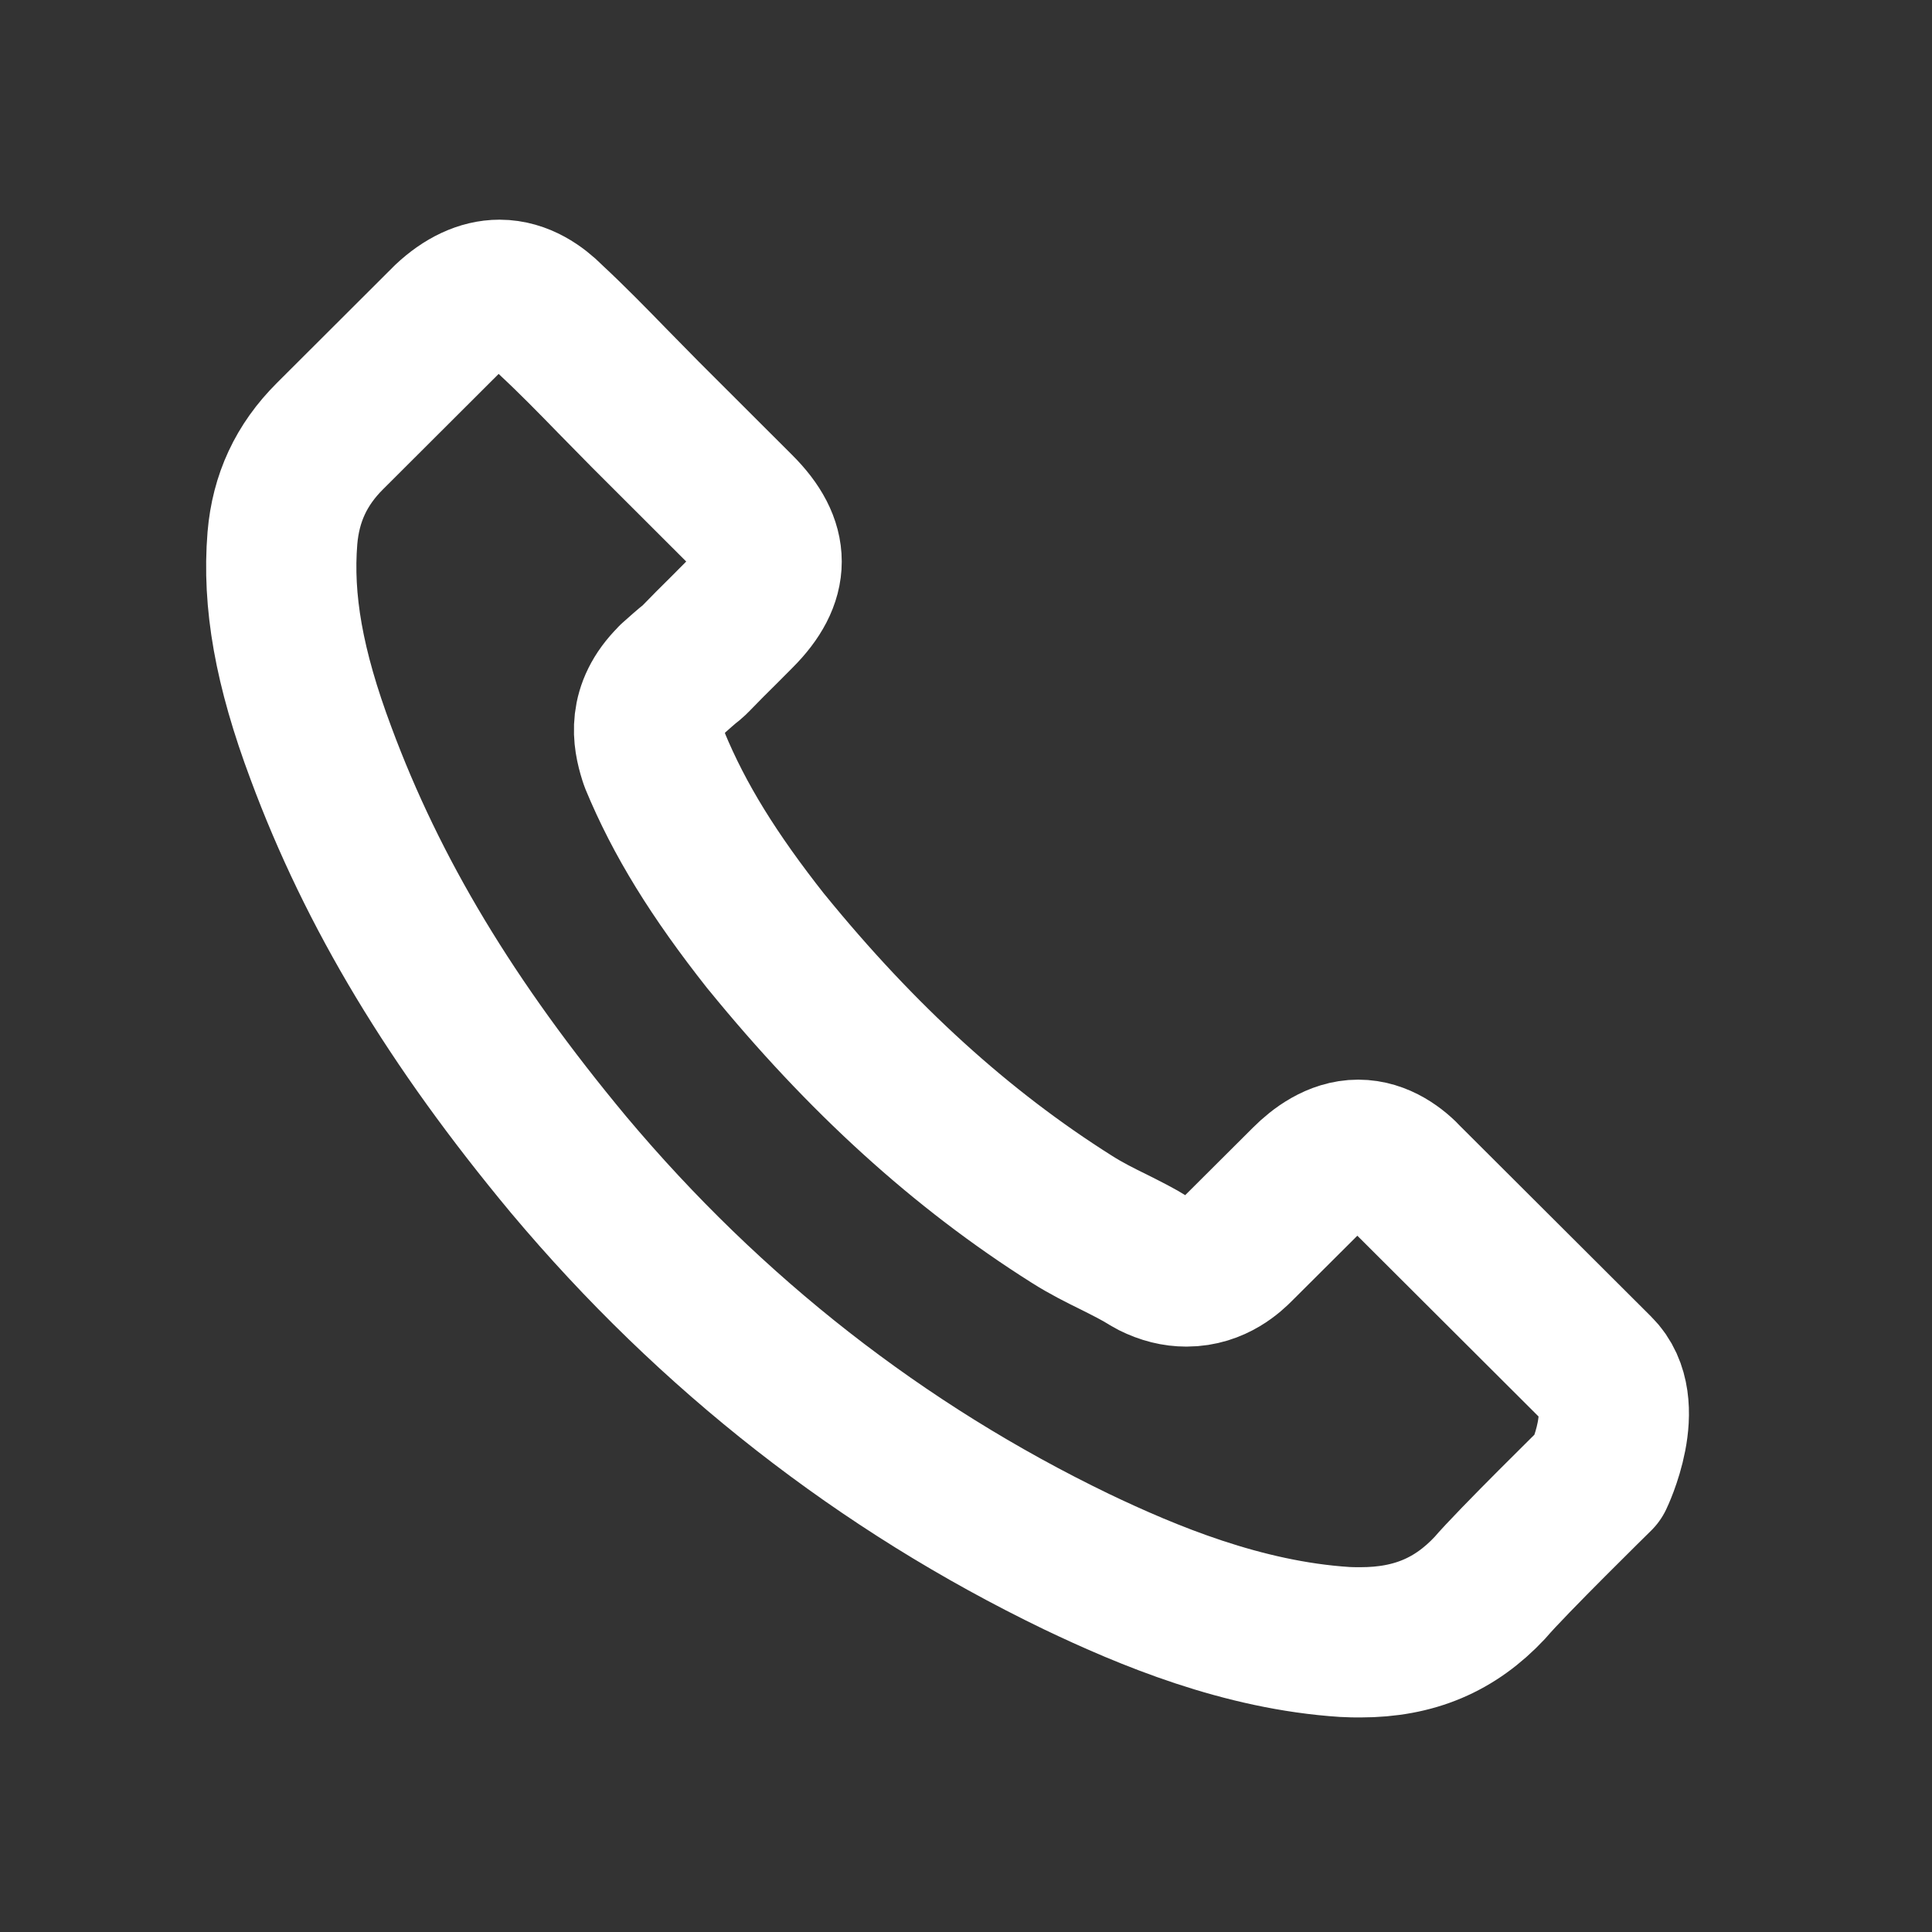 <?xml version="1.0" encoding="UTF-8"?> <svg xmlns="http://www.w3.org/2000/svg" width="17" height="17" viewBox="0 0 17 17" fill="none"><rect x="0" y="0" width="17" height="17" fill="#333333" stroke="none"/><path d="M14.064 12.998C14.064 12.998 13.298 13.75 13.11 13.971C12.805 14.297 12.444 14.451 11.972 14.451C11.927 14.451 11.878 14.451 11.833 14.448C10.934 14.39 10.098 14.04 9.472 13.741C7.758 12.913 6.254 11.738 5.004 10.249C3.971 9.007 3.281 7.859 2.824 6.627C2.542 5.874 2.44 5.288 2.485 4.735C2.515 4.382 2.651 4.089 2.903 3.838L3.935 2.808C4.083 2.669 4.241 2.594 4.395 2.594C4.586 2.594 4.74 2.708 4.837 2.805C4.84 2.808 4.843 2.811 4.846 2.814C5.031 2.986 5.206 3.165 5.391 3.355C5.485 3.452 5.582 3.548 5.679 3.648L6.505 4.473C6.826 4.793 6.826 5.089 6.505 5.409C6.417 5.497 6.332 5.584 6.245 5.669C5.99 5.929 6.19 5.729 5.927 5.965C5.921 5.971 5.915 5.974 5.912 5.98C5.651 6.24 5.7 6.494 5.754 6.666C5.757 6.675 5.76 6.684 5.763 6.693C5.978 7.213 6.281 7.702 6.741 8.285L6.744 8.288C7.58 9.315 8.46 10.116 9.432 10.729C9.556 10.808 9.683 10.871 9.805 10.931C9.914 10.986 10.017 11.037 10.104 11.092C10.116 11.098 10.129 11.107 10.141 11.113C10.243 11.164 10.34 11.188 10.44 11.188C10.691 11.188 10.849 11.031 10.9 10.98L11.494 10.388C11.597 10.285 11.76 10.161 11.951 10.161C12.139 10.161 12.293 10.279 12.387 10.382C12.39 10.385 12.39 10.385 12.393 10.388L14.061 12.052C14.373 12.36 14.064 12.998 14.064 12.998Z" stroke="white" stroke-width="1.322" stroke-linecap="round" stroke-linejoin="round"></path></svg> 